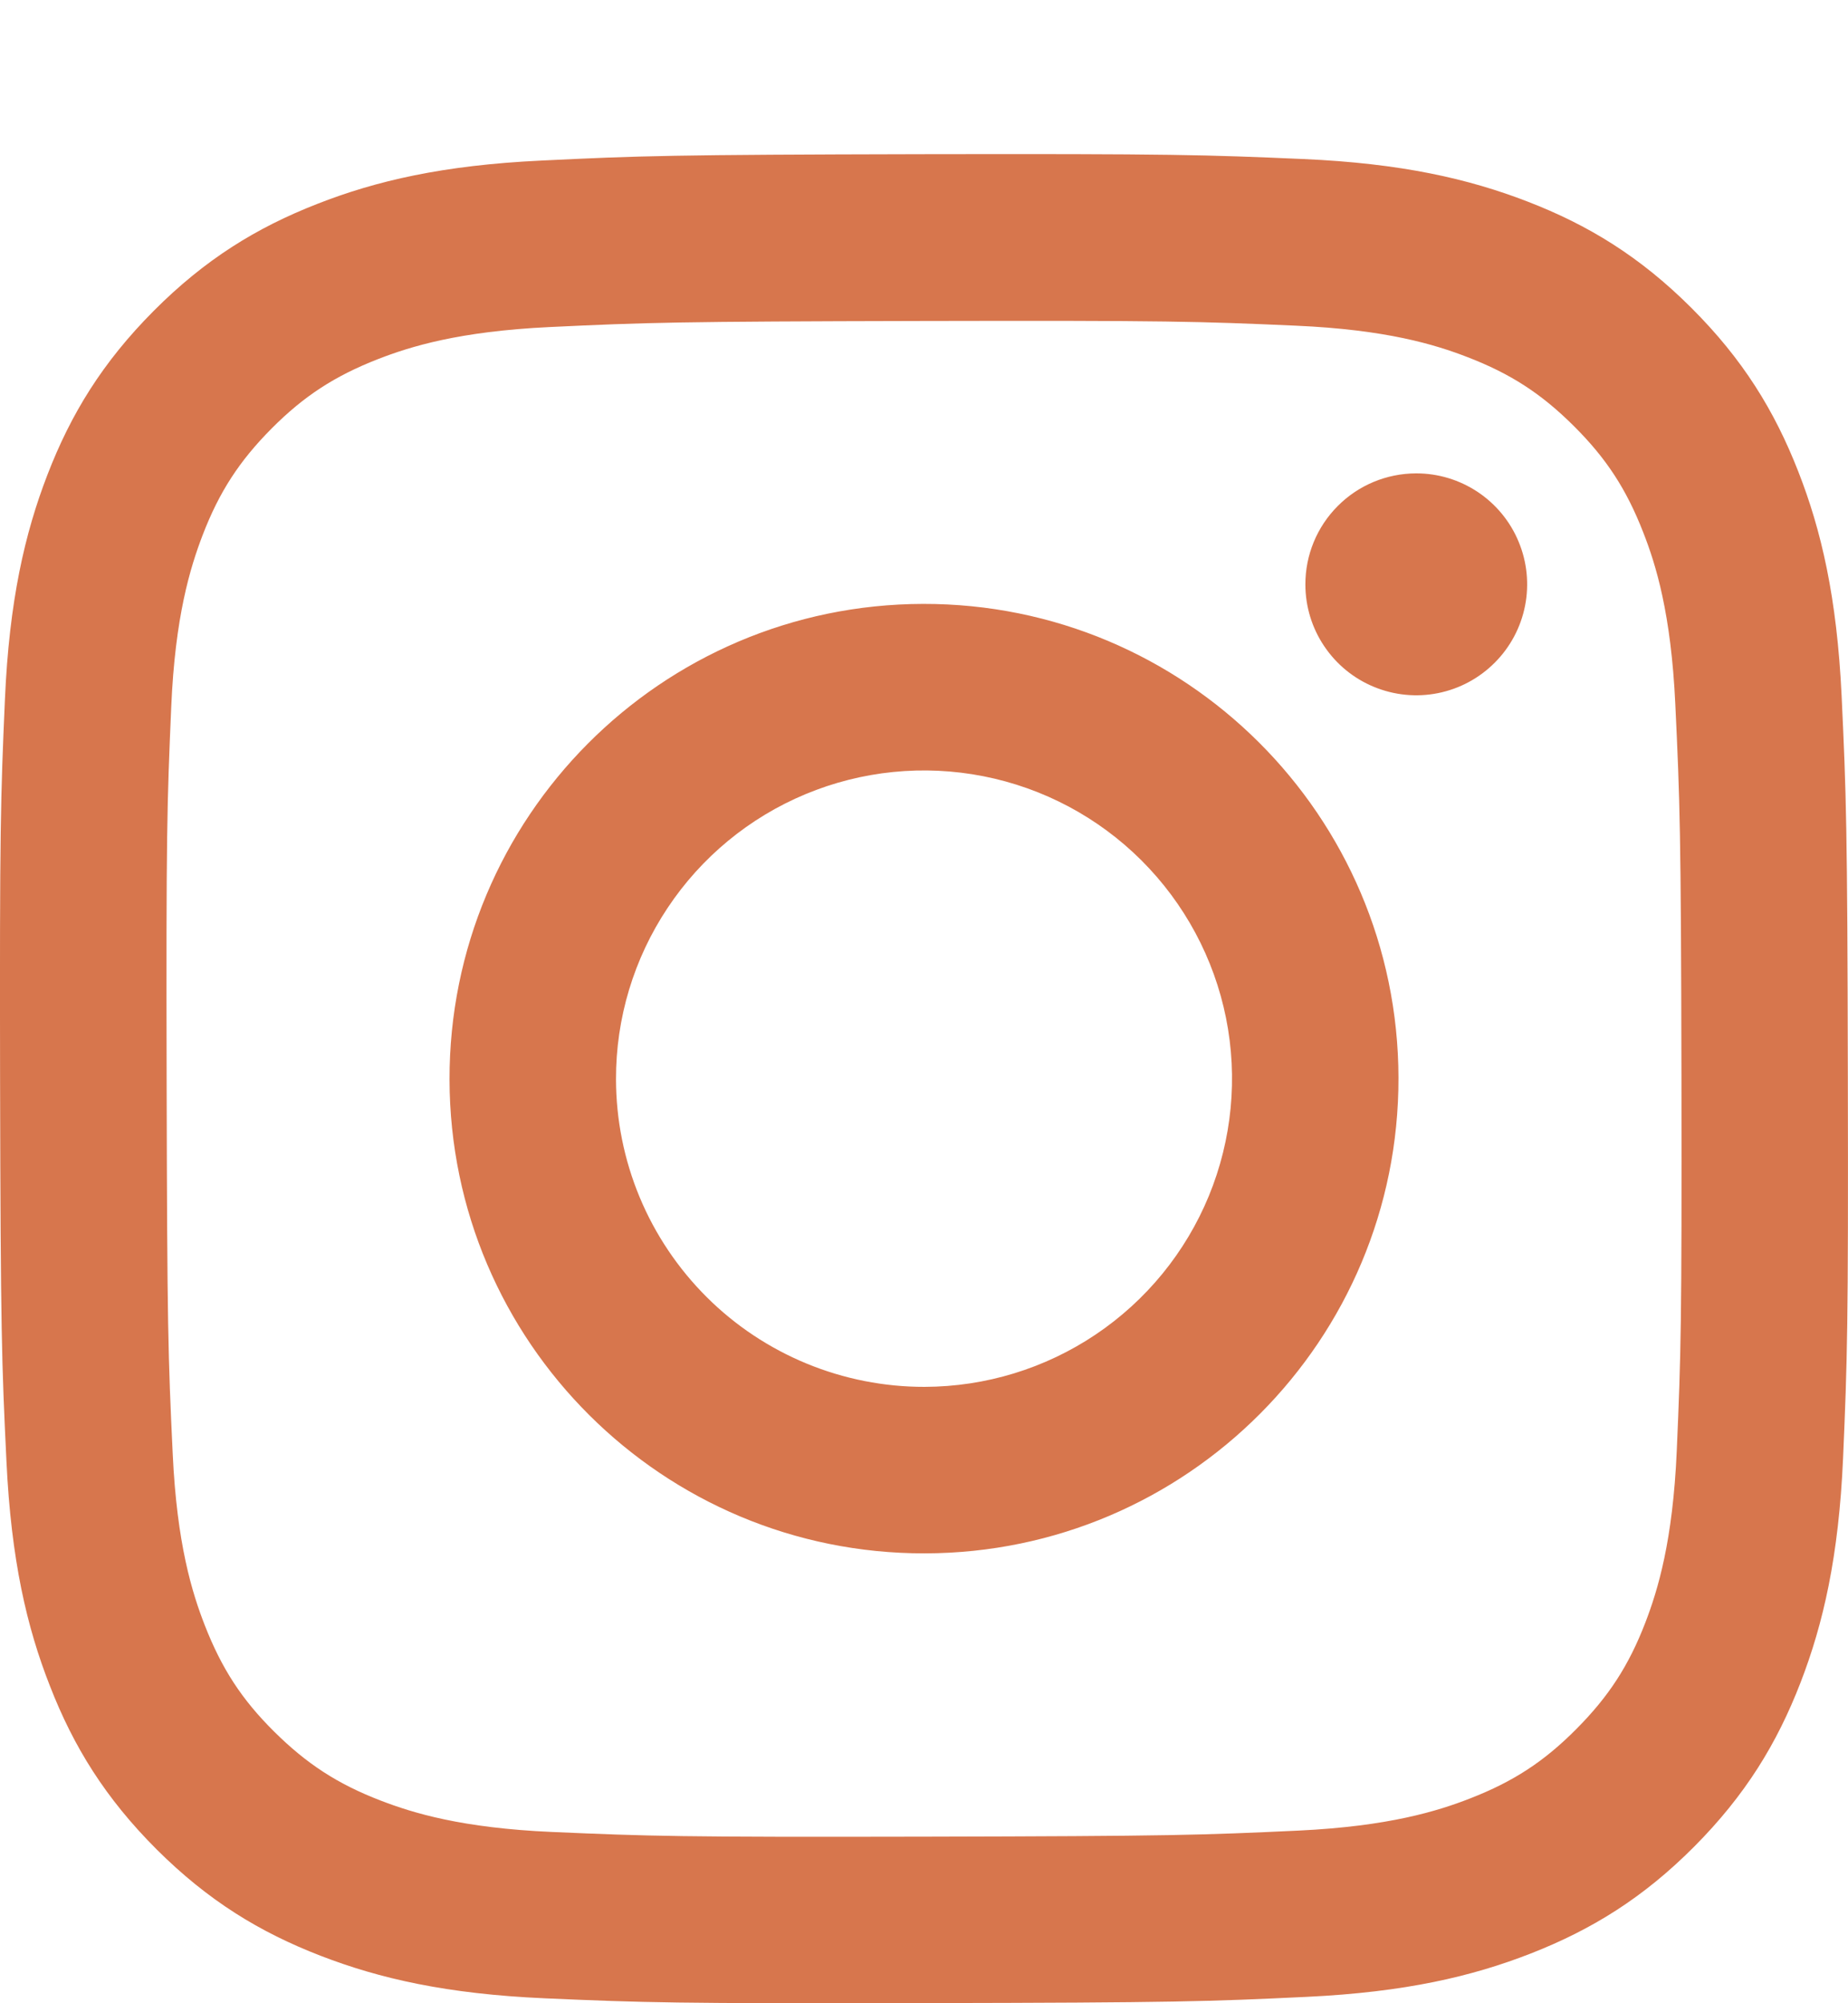 <?xml version="1.0" encoding="UTF-8"?>
<svg xmlns="http://www.w3.org/2000/svg" width="24" height="26" viewBox="0 0 24 26" fill="none">
  <g clip-path="url(#clip0_441_1107)">
    <path d="M7.03 2.084C5.753 2.144 4.881 2.348 4.119 2.647C3.33 2.955 2.662 3.367 1.996 4.035C1.331 4.703 0.921 5.372 0.616 6.162C0.321 6.926 0.12 7.799 0.064 9.076C0.008 10.354 -0.005 10.764 0.001 14.023C0.008 17.282 0.022 17.69 0.084 18.97C0.145 20.247 0.348 21.119 0.648 21.881C0.955 22.67 1.368 23.338 2.035 24.004C2.703 24.669 3.372 25.078 4.164 25.384C4.927 25.679 5.8 25.88 7.077 25.936C8.355 25.992 8.766 26.005 12.024 25.998C15.281 25.992 15.691 25.978 16.971 25.917C18.251 25.856 19.118 25.652 19.881 25.354C20.67 25.045 21.339 24.634 22.004 23.966C22.669 23.297 23.078 22.628 23.384 21.837C23.679 21.074 23.88 20.201 23.936 18.925C23.991 17.644 24.005 17.235 23.998 13.977C23.992 10.719 23.977 10.31 23.917 9.03C23.856 7.751 23.653 6.882 23.354 6.119C23.045 5.33 22.634 4.662 21.966 3.996C21.298 3.33 20.628 2.921 19.838 2.616C19.074 2.321 18.202 2.12 16.924 2.064C15.647 2.009 15.236 1.995 11.977 2.001C8.718 2.008 8.31 2.022 7.03 2.084ZM7.17 23.777C6 23.726 5.365 23.532 4.942 23.369C4.381 23.153 3.982 22.892 3.56 22.474C3.138 22.056 2.879 21.655 2.66 21.096C2.495 20.673 2.297 20.038 2.243 18.868C2.183 17.604 2.171 17.224 2.164 14.02C2.157 10.816 2.169 10.437 2.224 9.172C2.274 8.003 2.47 7.367 2.632 6.944C2.848 6.383 3.108 5.984 3.527 5.562C3.946 5.141 4.346 4.881 4.906 4.662C5.329 4.497 5.963 4.301 7.133 4.245C8.398 4.185 8.777 4.173 11.981 4.166C15.184 4.159 15.564 4.171 16.83 4.227C17.999 4.278 18.635 4.471 19.058 4.635C19.619 4.851 20.018 5.11 20.44 5.53C20.861 5.949 21.121 6.347 21.34 6.908C21.506 7.33 21.702 7.964 21.757 9.135C21.817 10.4 21.831 10.78 21.837 13.983C21.842 17.186 21.831 17.566 21.776 18.831C21.725 20.001 21.531 20.636 21.368 21.06C21.152 21.62 20.891 22.02 20.472 22.441C20.053 22.863 19.654 23.123 19.094 23.341C18.672 23.506 18.036 23.703 16.868 23.759C15.602 23.818 15.223 23.831 12.018 23.838C8.814 23.845 8.436 23.832 7.17 23.777M16.953 7.586C16.953 7.871 17.038 8.15 17.197 8.386C17.356 8.623 17.581 8.807 17.844 8.915C18.108 9.024 18.397 9.052 18.676 8.996C18.956 8.94 19.212 8.802 19.413 8.6C19.614 8.399 19.751 8.142 19.806 7.862C19.861 7.583 19.832 7.293 19.722 7.03C19.613 6.767 19.428 6.543 19.191 6.385C18.953 6.227 18.675 6.143 18.39 6.144C18.008 6.145 17.642 6.297 17.373 6.568C17.103 6.838 16.952 7.205 16.953 7.586ZM5.838 14.012C5.845 17.415 8.609 20.168 12.011 20.161C15.414 20.155 18.169 17.391 18.162 13.988C18.155 10.585 15.391 7.831 11.988 7.838C8.585 7.845 5.832 10.609 5.838 14.012ZM8 14.008C7.998 13.216 8.231 12.443 8.67 11.784C9.108 11.125 9.732 10.611 10.462 10.307C11.192 10.003 11.996 9.922 12.773 10.075C13.549 10.228 14.262 10.607 14.823 11.166C15.383 11.724 15.766 12.436 15.922 13.211C16.078 13.987 16 14.792 15.699 15.523C15.397 16.255 14.886 16.88 14.229 17.321C13.572 17.762 12.799 17.998 12.008 18C11.483 18.001 10.962 17.898 10.476 17.698C9.991 17.498 9.549 17.205 9.177 16.834C8.805 16.463 8.509 16.023 8.307 15.538C8.105 15.053 8.001 14.533 8 14.008Z" fill="#D7764D"></path>
  </g>
  <defs>
    <clipPath id="clip0_441_1107">
      <rect width="24" height="26" fill="white"></rect>
    </clipPath>
  </defs>
</svg>

